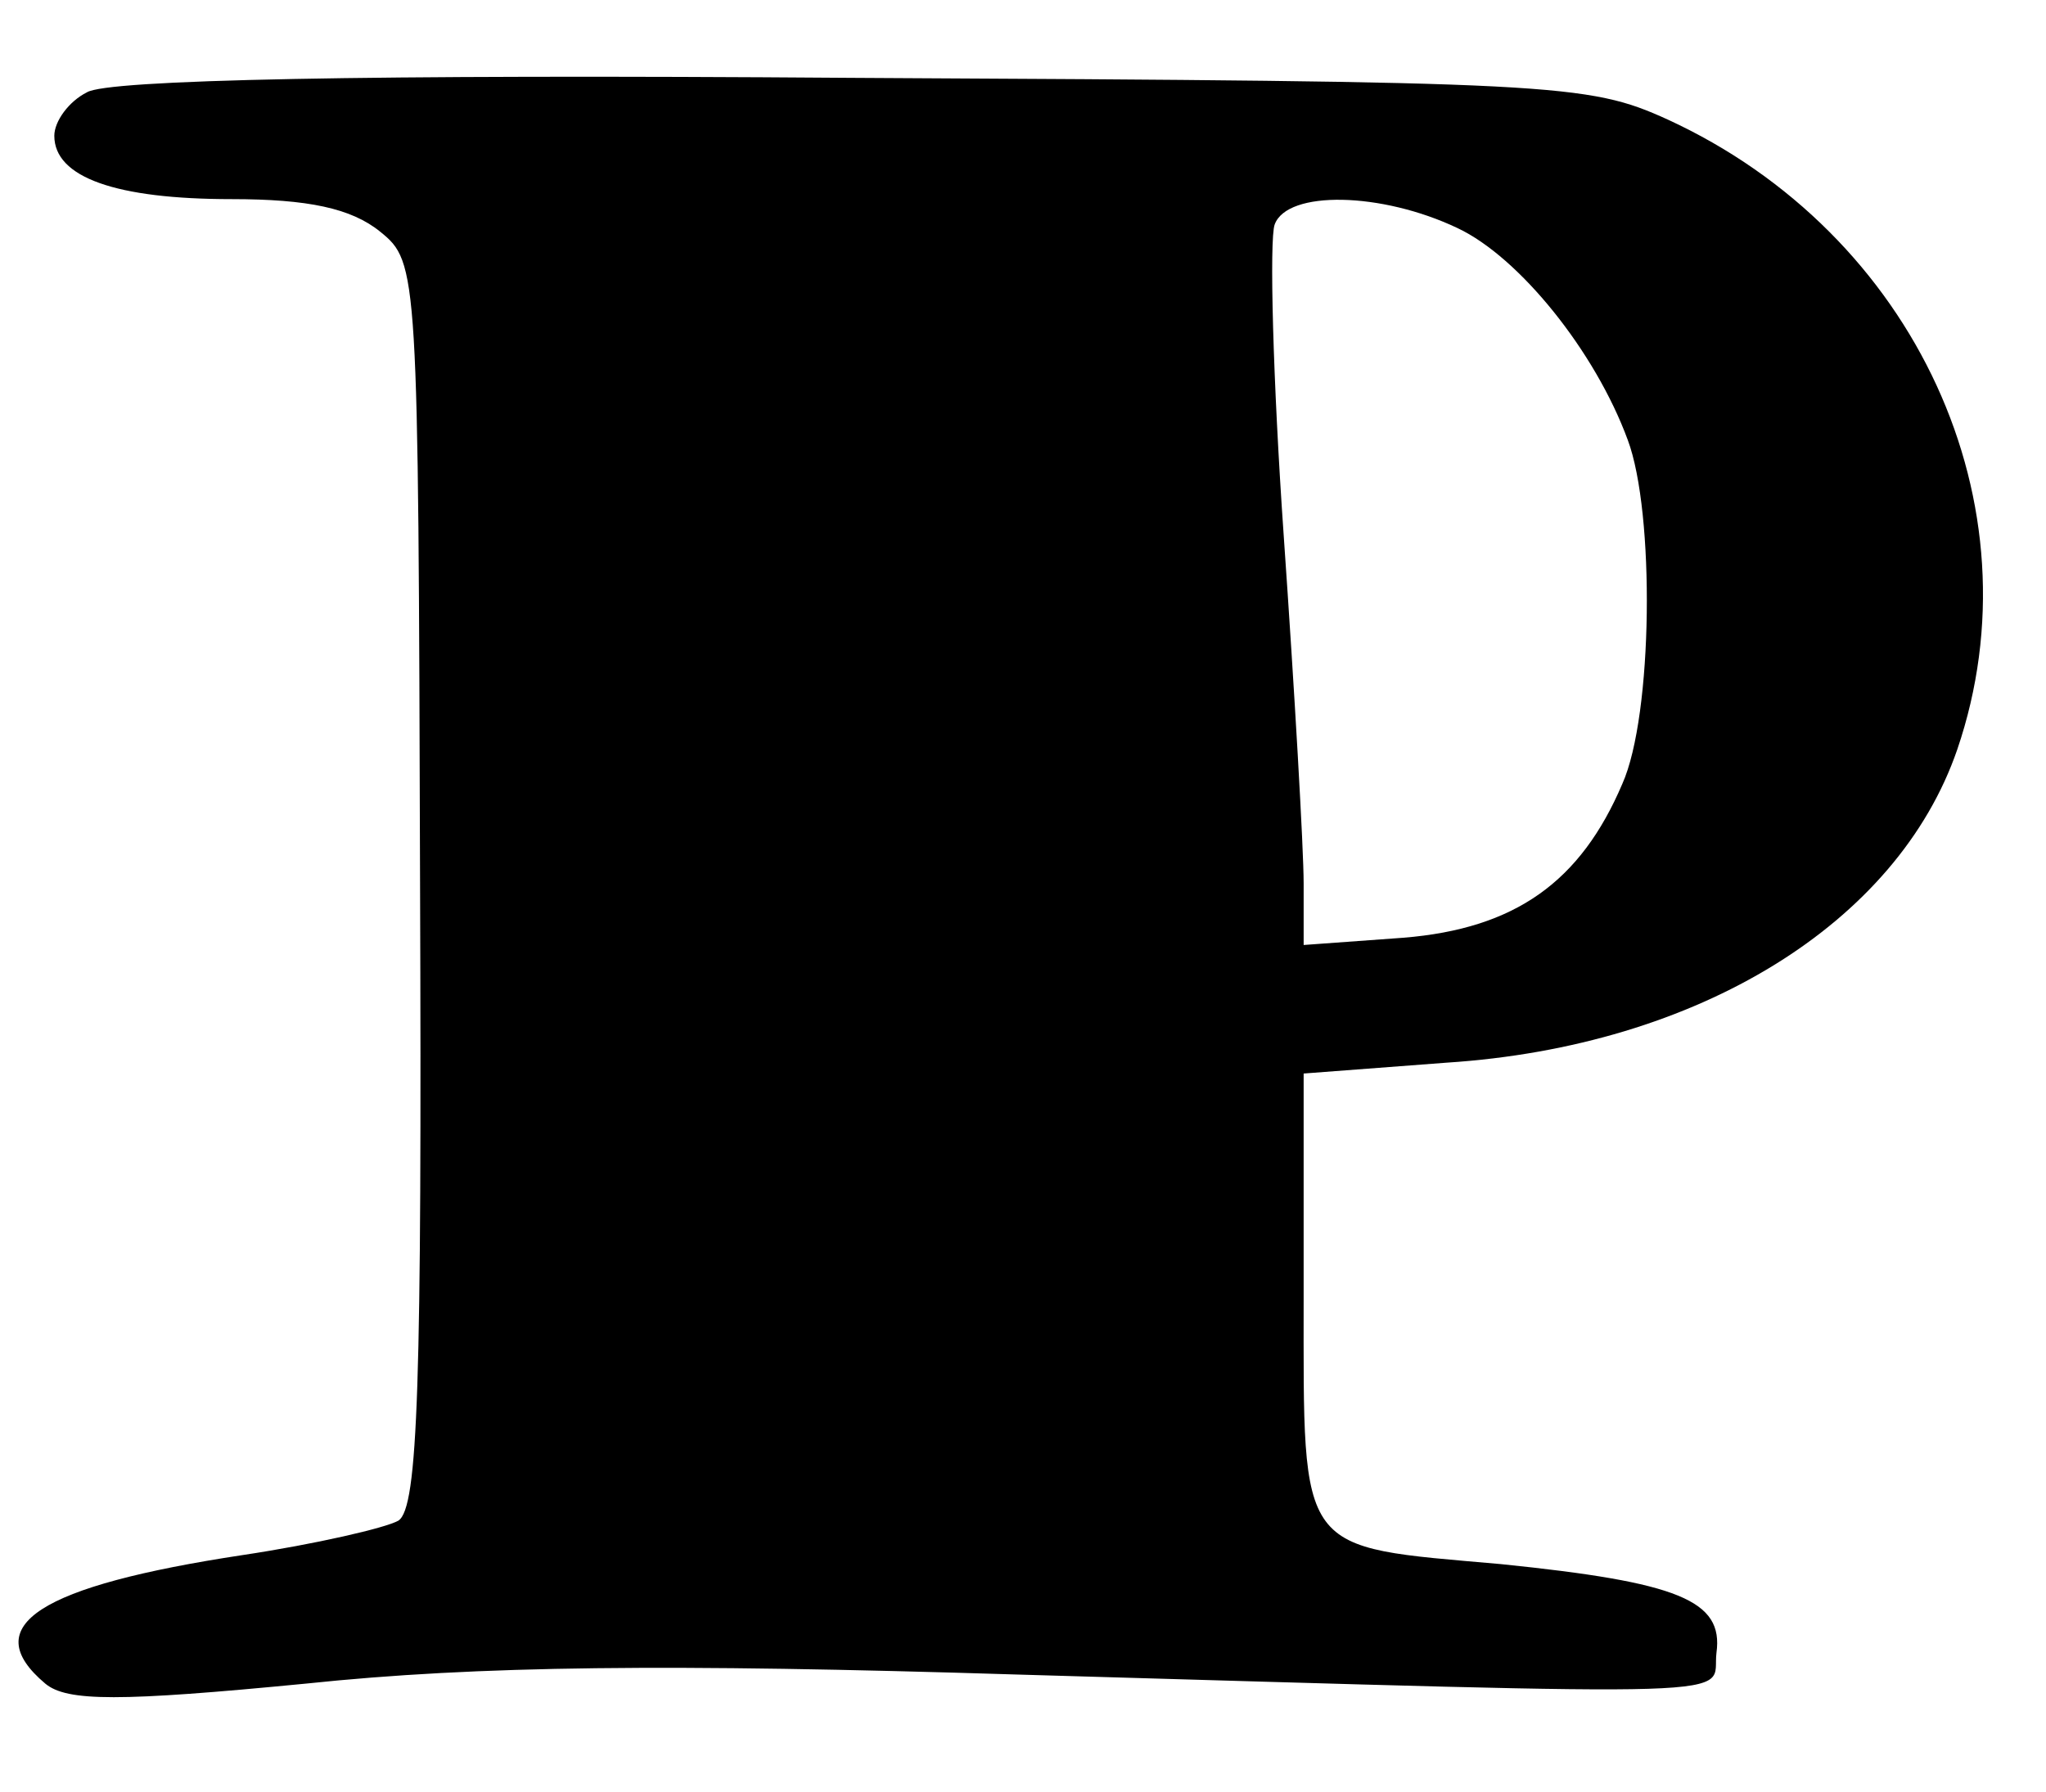 <?xml version="1.0" encoding="UTF-8" standalone="no"?> <svg xmlns="http://www.w3.org/2000/svg" width="113pt" height="99pt" viewBox="0 0 113 99" preserveAspectRatio="xMidYMid meet">  <g transform="translate(0,99) scale(0.1,-0.1)" fill="#000000" stroke="none"> <path d="M48 939 c-10 -5 -18 -16 -18 -24 0 -23 34 -35 98 -35 42 0 66 -5 82 -18 21 -17 21 -21 22 -360 1 -276 -1 -345 -12 -352 -7 -4 -46 -13 -86 -19 -112 -17 -147 -39 -109 -71 12 -10 41 -10 144 0 95 10 201 11 393 5 417 -12 383 -13 386 12 4 29 -21 39 -119 49 -113 10 -109 4 -109 148 l0 123 79 6 c139 9 249 77 282 173 46 135 -23 285 -160 348 -44 20 -61 21 -451 23 -269 2 -411 -1 -422 -8z m757 -75 c34 -16 76 -68 94 -117 15 -40 14 -152 -3 -190 -23 -54 -59 -80 -121 -85 l-55 -4 0 34 c0 19 -5 106 -11 192 -6 86 -8 164 -5 172 7 19 59 18 101 -2z"></path> </g> </svg> 